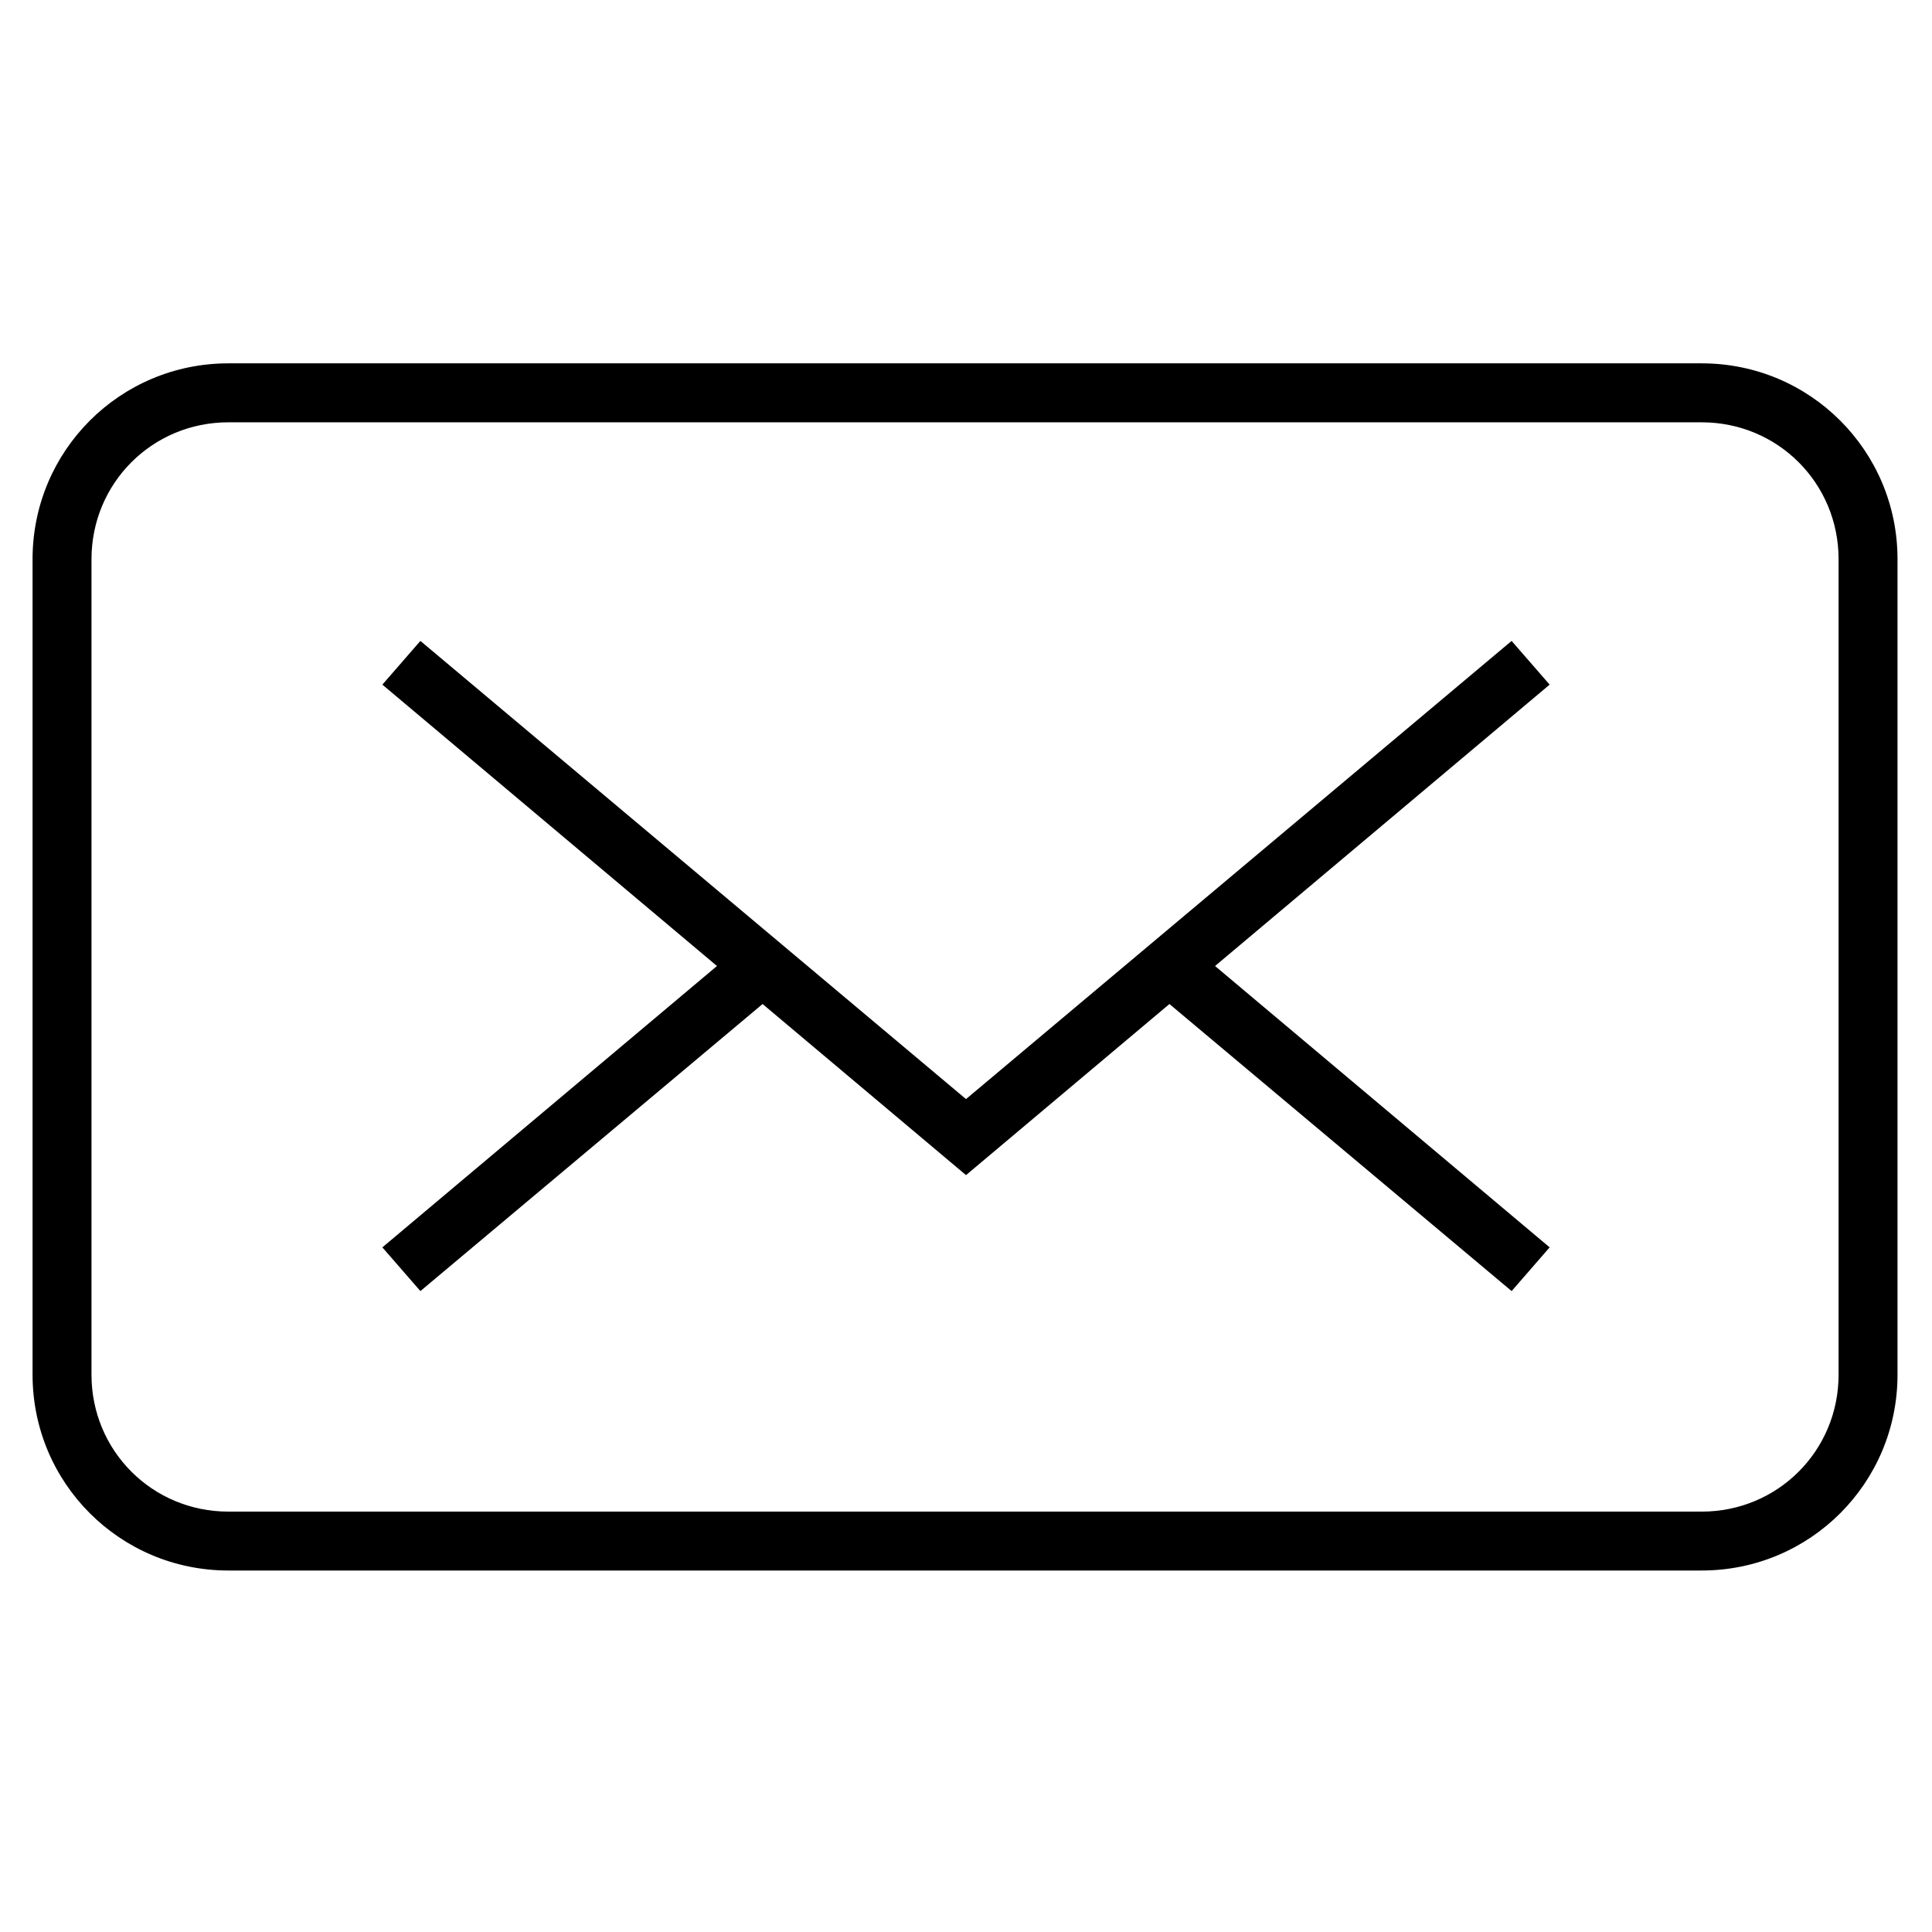 <?xml version="1.0" encoding="UTF-8"?>
<!-- Uploaded to: ICON Repo, www.svgrepo.com, Generator: ICON Repo Mixer Tools -->
<svg fill="#000000" width="800px" height="800px" version="1.1" viewBox="144 144 512 512" xmlns="http://www.w3.org/2000/svg">
 <g>
  <path d="m594.97 240.29h-390.45c-28.719 0-51.891 23.176-51.891 51.891v216.13c0 28.719 23.176 51.891 51.891 51.891h390.45c28.719 0 51.891-23.176 51.891-51.891v-216.13c0-28.715-23.172-51.891-51.891-51.891zm36.273 268.03c0 20.152-16.121 36.273-36.273 36.273h-390.45c-20.152 0-36.273-16.121-36.273-36.273v-216.13c0-20.152 16.121-36.273 36.273-36.273h390.45c20.152 0 36.273 16.121 36.273 36.273z"/>
  <path d="m544.59 313.85-144.59 121.42-144.59-121.42-10.078 11.586 88.672 74.566-88.672 74.562 10.078 11.586 90.684-76.074 53.91 45.344 53.906-45.344 90.688 76.074 10.074-11.586-88.672-74.562 88.672-74.566z"/>
 </g>
</svg>